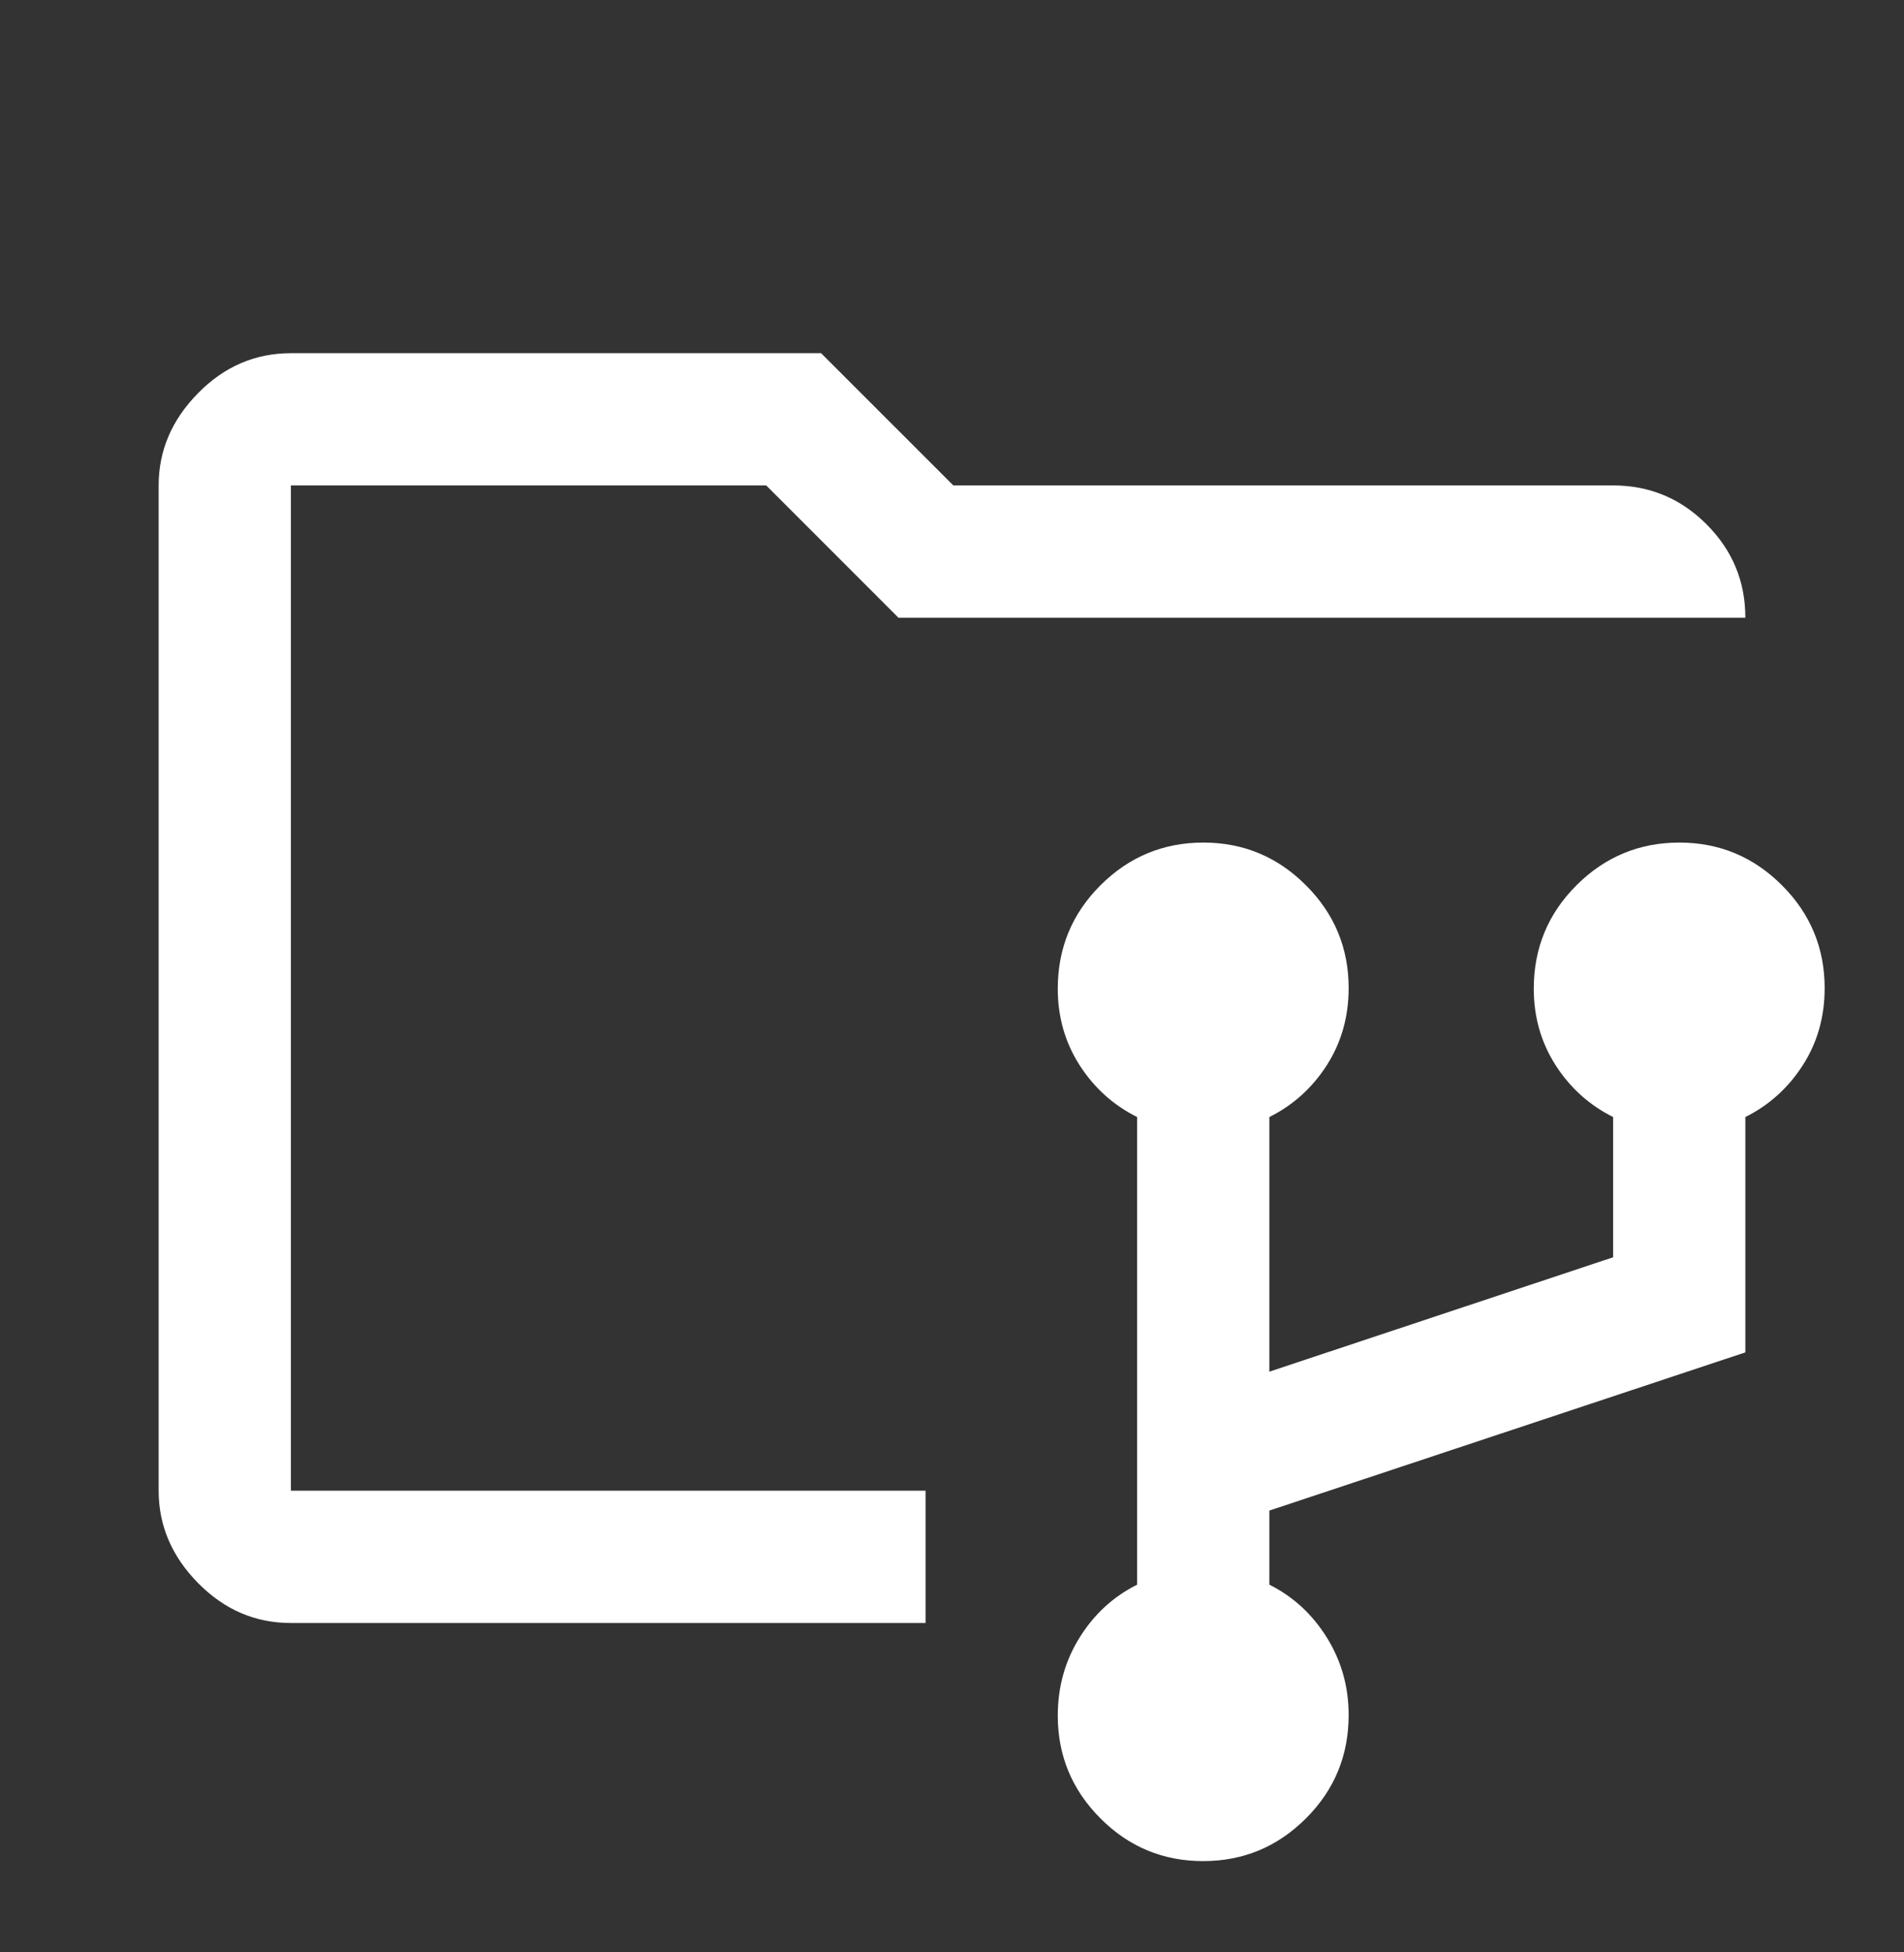 <svg width="40" height="41" viewBox="0 0 40 41" fill="none" xmlns="http://www.w3.org/2000/svg">
<rect x="0" y="0" width="40" height="41" fill="#333333" stroke="none"/>
<path d="M25.275 39.083C24.434 39.083 23.715 38.784 23.118 38.186C22.521 37.587 22.222 36.868 22.222 36.028C22.222 35.426 22.375 34.879 22.68 34.389C22.986 33.898 23.389 33.528 23.889 33.278V23.458C23.389 23.208 22.986 22.845 22.68 22.368C22.375 21.891 22.222 21.356 22.222 20.763C22.222 19.912 22.521 19.188 23.12 18.59C23.719 17.993 24.439 17.694 25.28 17.694C26.121 17.694 26.84 17.994 27.437 18.592C28.035 19.19 28.333 19.91 28.333 20.75C28.333 21.352 28.18 21.891 27.875 22.368C27.569 22.845 27.167 23.208 26.667 23.458V28.805L33.889 26.403V23.458C33.389 23.208 32.986 22.845 32.68 22.368C32.375 21.891 32.222 21.356 32.222 20.763C32.222 19.912 32.521 19.188 33.12 18.59C33.719 17.993 34.439 17.694 35.28 17.694C36.121 17.694 36.84 17.994 37.437 18.592C38.035 19.19 38.333 19.91 38.333 20.75C38.333 21.352 38.181 21.891 37.875 22.368C37.569 22.845 37.167 23.208 36.667 23.458V28.4L26.667 31.722V33.278C27.167 33.528 27.569 33.898 27.875 34.389C28.18 34.879 28.333 35.422 28.333 36.015C28.333 36.866 28.034 37.59 27.435 38.187C26.836 38.785 26.116 39.083 25.275 39.083ZM6.111 34.083C5.361 34.083 4.711 33.803 4.16 33.243C3.609 32.683 3.333 32.037 3.333 31.305V10.194C3.333 9.463 3.609 8.817 4.16 8.257C4.711 7.697 5.361 7.417 6.111 7.417H17.25L20.028 10.194H33.889C34.653 10.194 35.307 10.466 35.851 11.01C36.395 11.554 36.667 12.208 36.667 12.972H18.875L16.097 10.194H6.111V31.305H19.445V34.083H6.111Z" fill="white"/>
</svg>
